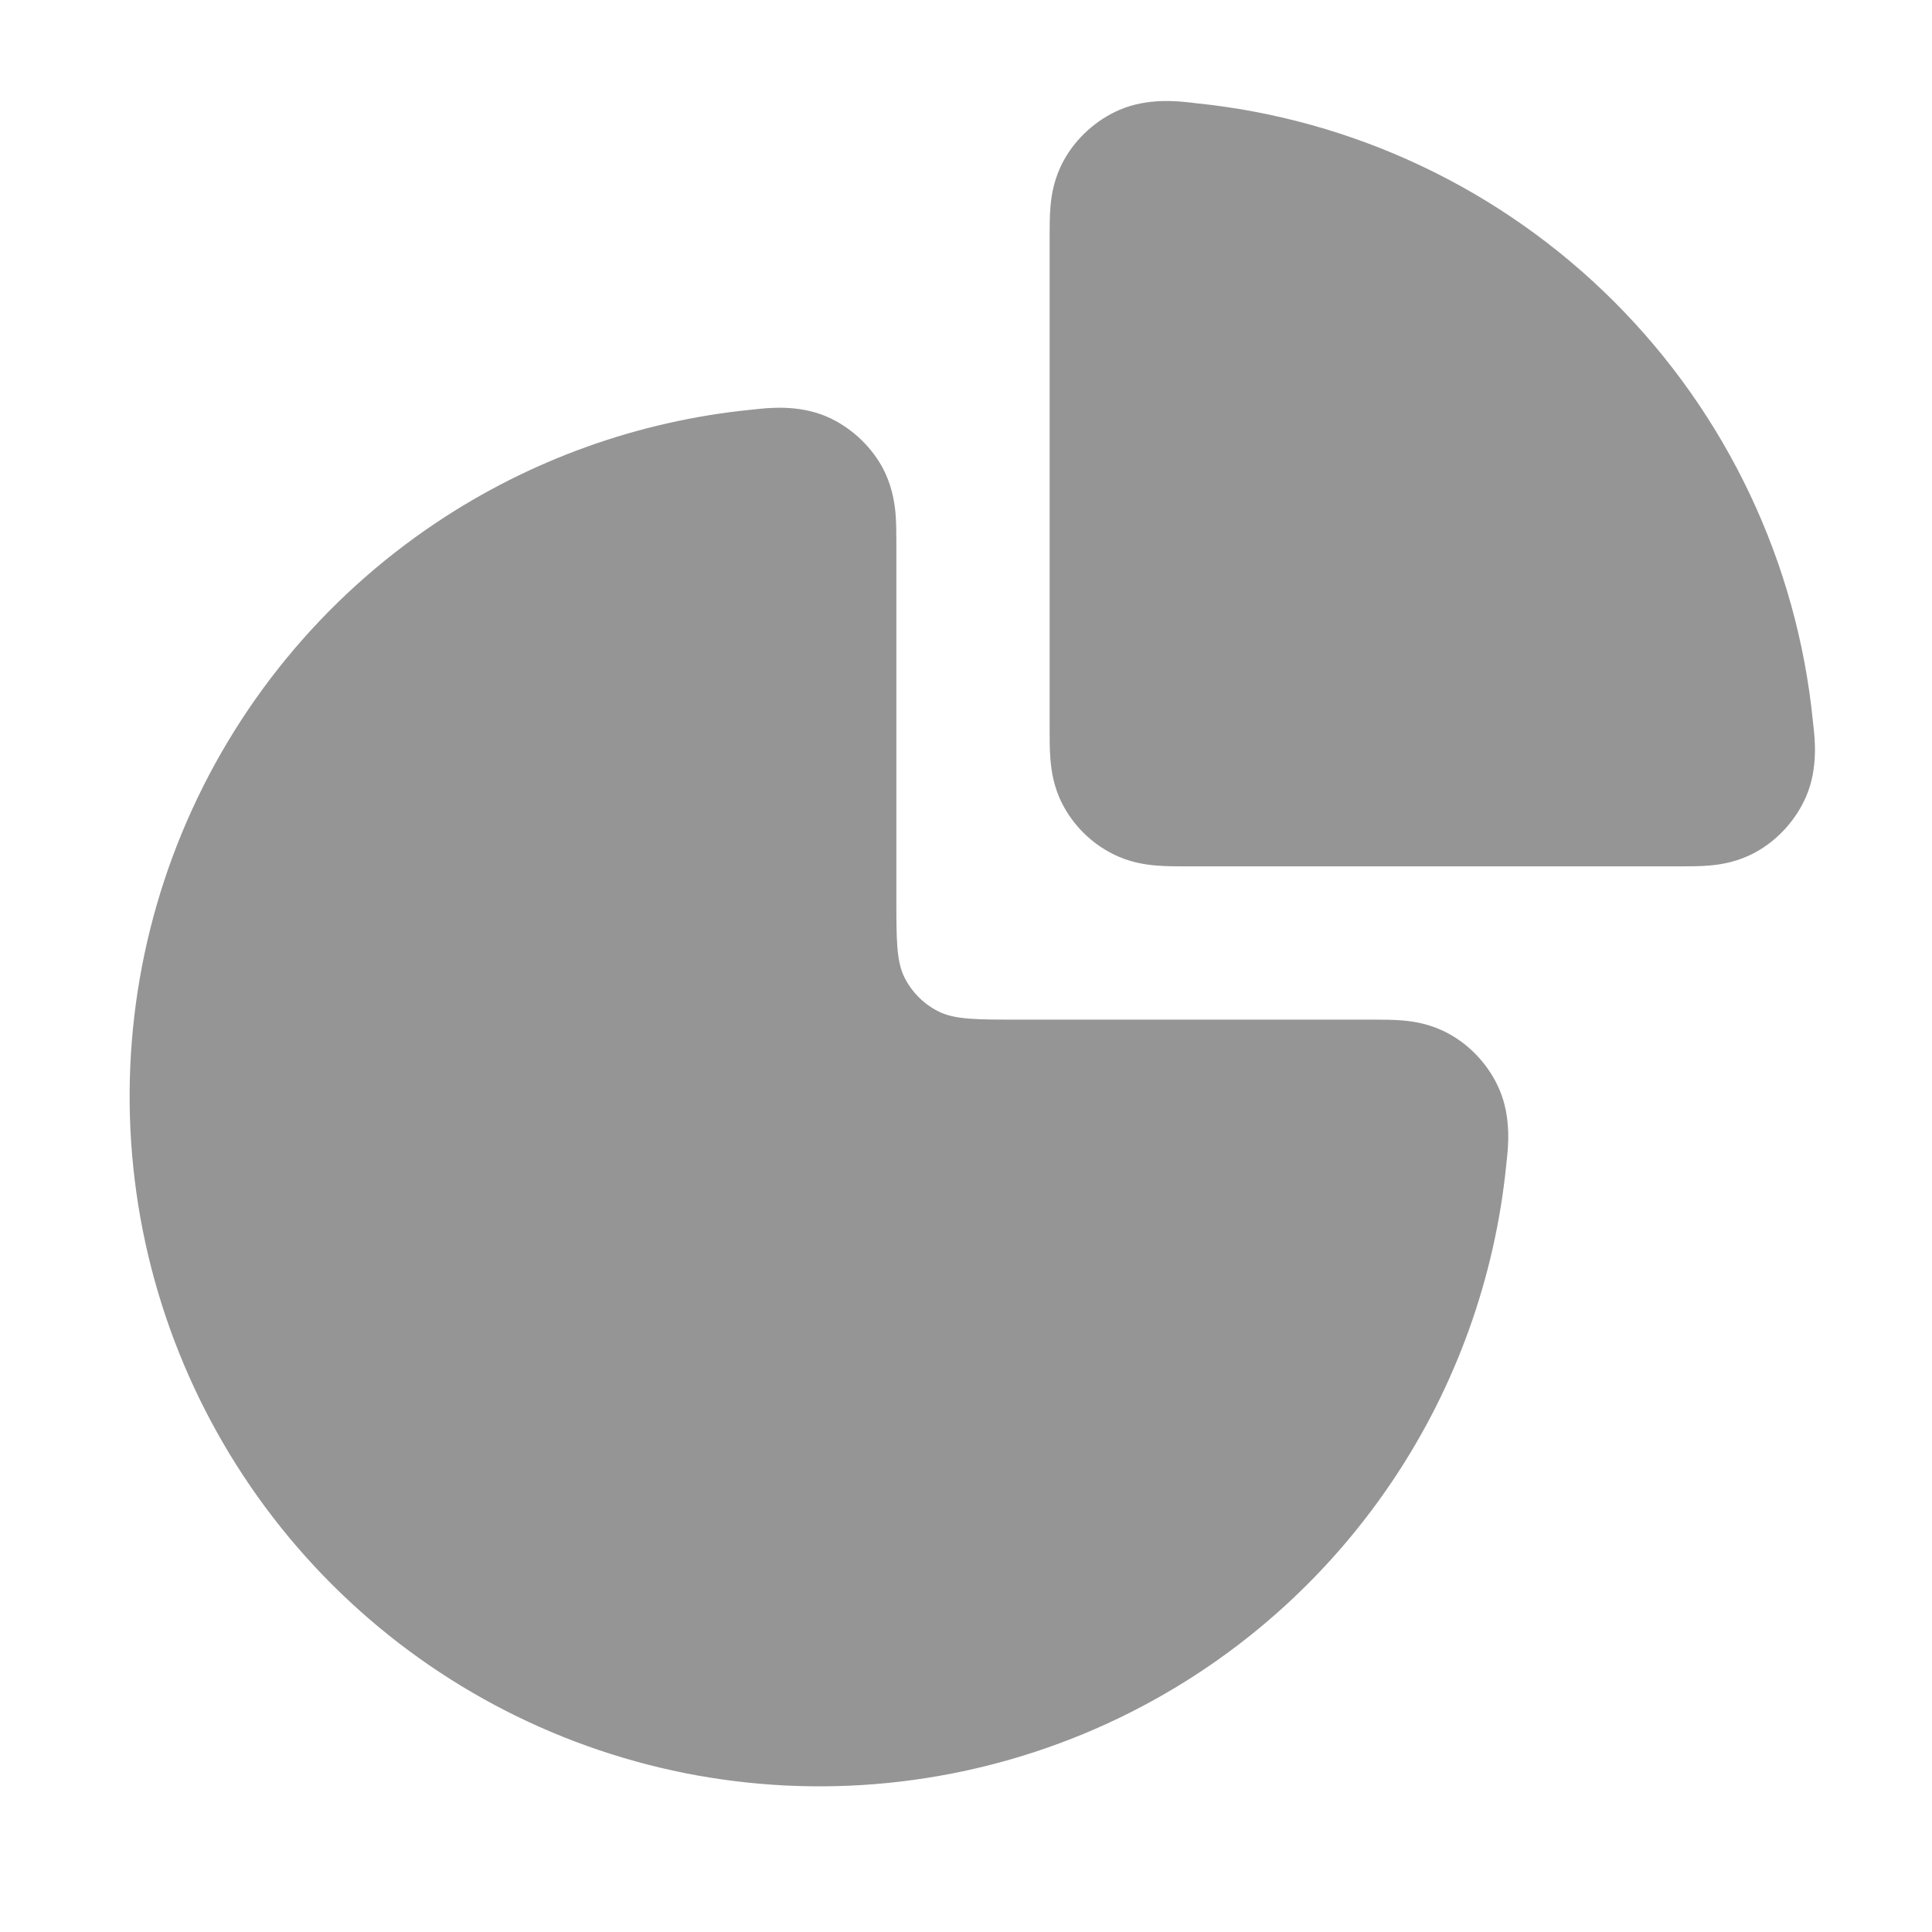 <svg width="21" height="21" viewBox="0 0 21 21" fill="none" xmlns="http://www.w3.org/2000/svg">
<path fill-rule="evenodd" clip-rule="evenodd" d="M8.2 4.45C8.35 4.433 8.672 4.396 8.981 4.526C9.234 4.634 9.456 4.835 9.589 5.076C9.689 5.26 9.72 5.437 9.733 5.569C9.743 5.678 9.743 5.8 9.743 5.897C9.743 5.904 9.743 5.91 9.743 5.917V9.75C9.743 10.217 9.743 10.45 9.833 10.628C9.913 10.785 10.041 10.913 10.197 10.992C10.376 11.083 10.609 11.083 11.076 11.083H14.909C14.916 11.083 14.922 11.083 14.929 11.083C15.026 11.083 15.148 11.083 15.257 11.093C15.389 11.105 15.566 11.136 15.749 11.237C15.991 11.369 16.192 11.592 16.299 11.845C16.43 12.153 16.393 12.476 16.376 12.626C16.374 12.641 16.373 12.654 16.372 12.665C16.249 13.884 15.83 15.059 15.145 16.083C14.321 17.317 13.15 18.278 11.779 18.846C10.409 19.413 8.901 19.562 7.446 19.273C5.991 18.983 4.655 18.269 3.606 17.22C2.557 16.171 1.843 14.835 1.553 13.38C1.264 11.925 1.412 10.417 1.98 9.047C2.548 7.676 3.509 6.505 4.742 5.681C5.767 4.996 6.942 4.576 8.16 4.454C8.172 4.453 8.185 4.451 8.2 4.45Z" fill="#959595"/>
<path fill-rule="evenodd" clip-rule="evenodd" d="M12.952 1.116C12.967 1.118 12.98 1.12 12.991 1.121C14.705 1.293 16.317 2.051 17.546 3.28C18.775 4.509 19.533 6.12 19.705 7.835C19.706 7.846 19.708 7.859 19.709 7.874C19.727 8.024 19.764 8.347 19.633 8.655C19.525 8.908 19.324 9.131 19.083 9.263C18.899 9.364 18.723 9.395 18.59 9.407C18.482 9.417 18.36 9.417 18.262 9.417C18.256 9.417 18.249 9.417 18.242 9.417L12.909 9.417C12.903 9.417 12.896 9.417 12.89 9.417C12.791 9.417 12.672 9.417 12.568 9.408C12.447 9.398 12.273 9.373 12.092 9.28C11.857 9.161 11.665 8.969 11.545 8.734C11.453 8.553 11.428 8.379 11.418 8.258C11.409 8.154 11.409 8.035 11.409 7.936C11.409 7.929 11.409 7.923 11.409 7.917V2.583C11.409 2.577 11.409 2.57 11.409 2.563C11.409 2.466 11.409 2.344 11.419 2.235C11.431 2.103 11.462 1.927 11.563 1.743C11.695 1.502 11.918 1.301 12.171 1.193C12.479 1.062 12.802 1.099 12.952 1.116Z" fill="#959595"/>
</svg>
